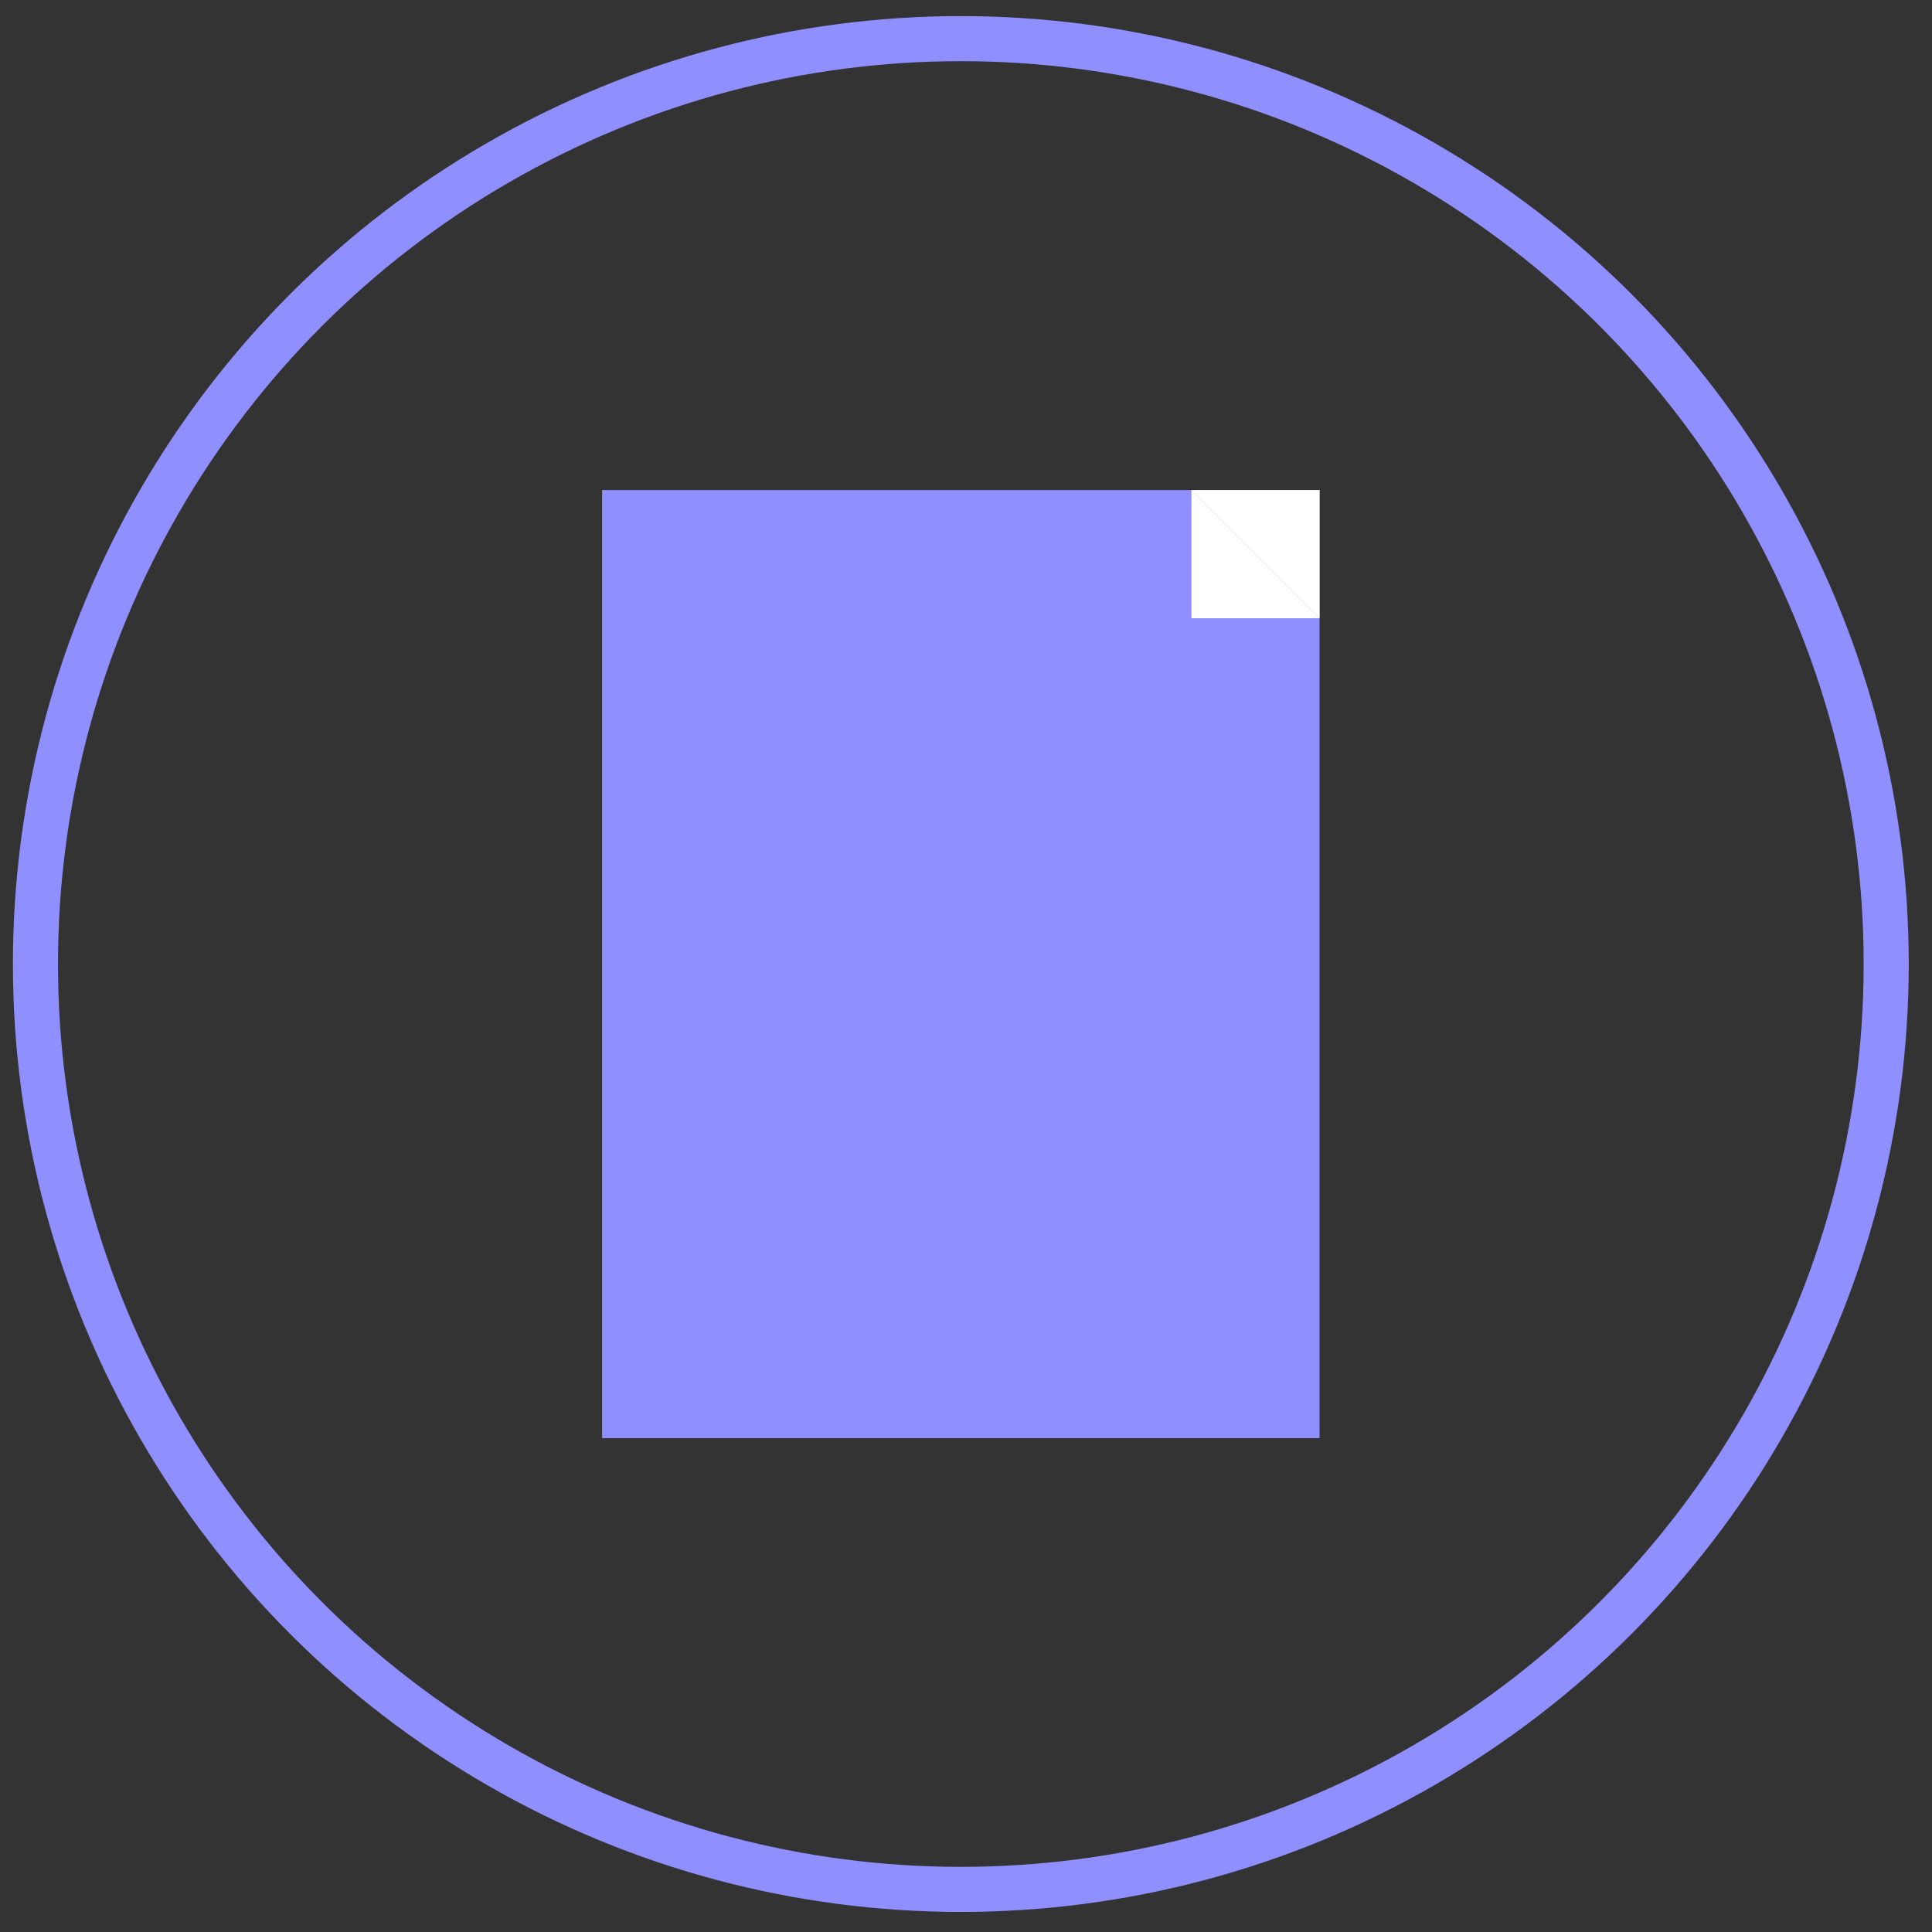 <?xml version="1.0" encoding="UTF-8"?> <svg xmlns="http://www.w3.org/2000/svg" width="78" height="78" viewBox="0 0 78 78" fill="none"><rect x="0" y="0" width="78" height="78" fill="#333333" stroke="none"/><circle cx="38.791" cy="38.92" r="37.36" stroke="#8F8FFF" stroke-width="1.82"></circle><rect x="24.308" y="19.785" width="28.966" height="38.277" fill="#8F8FFF"></rect><path d="M53.275 24.958L48.102 19.785H53.275V24.958Z" fill="white"></path><path d="M48.102 19.787L53.274 24.959L48.102 24.959L48.102 19.787Z" fill="white"></path></svg> 